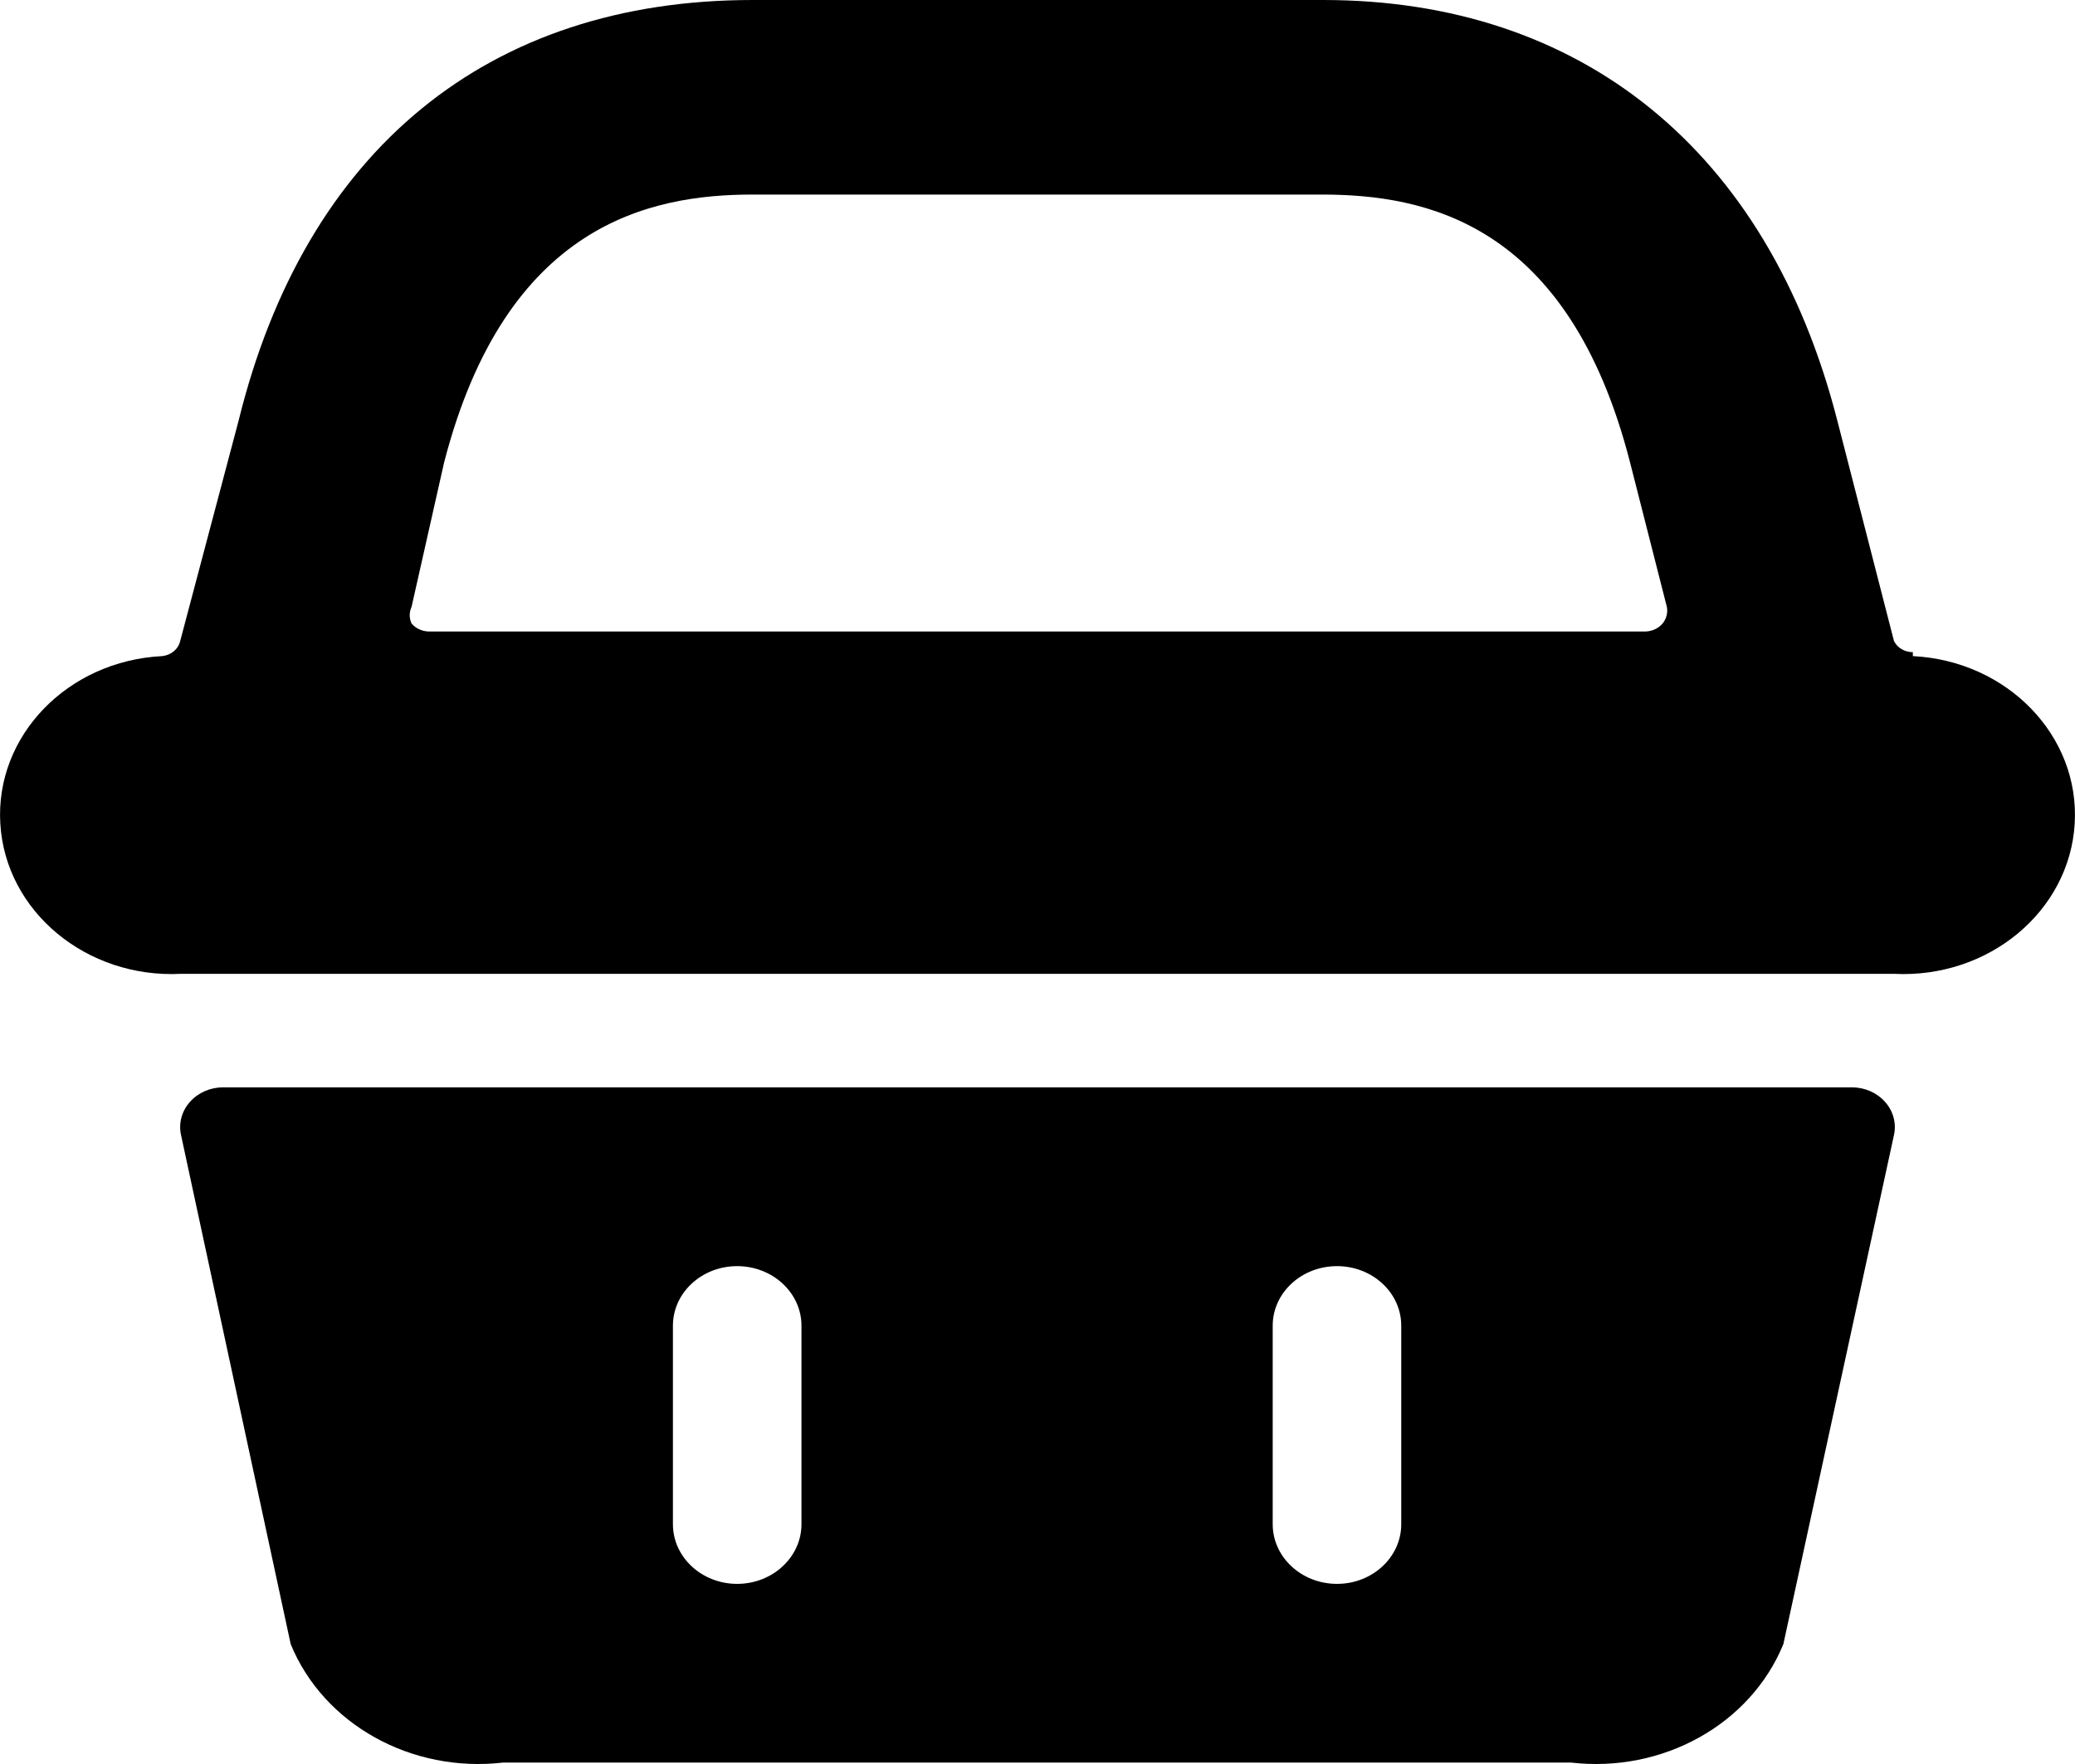 <?xml version="1.0" encoding="UTF-8"?>
<svg width="20px" height="17px" viewBox="0 0 20 17" version="1.1" xmlns="http://www.w3.org/2000/svg" xmlns:xlink="http://www.w3.org/1999/xlink">
    <title>Cart Icon</title>
    <g id="Page-1" stroke="none" stroke-width="1" fill="none" fill-rule="evenodd">
        <g id="Bright-Eyes---Homepage-V3" transform="translate(-1792, -148)" fill="#000000" fill-rule="nonzero">
            <g id="Cart-Icon" transform="translate(1792, 148)">
                <path d="M17.842,10.479 L2.15,10.479 C2.026,10.479 1.908,10.531 1.83,10.62 C1.751,10.709 1.72,10.826 1.745,10.939 L2.802,15.845 C3.119,16.618 3.966,17.089 4.851,16.986 L15.141,16.986 C16.026,17.089 16.872,16.618 17.189,15.845 L18.255,10.939 C18.28,10.826 18.249,10.709 18.17,10.62 C18.092,10.531 17.974,10.479 17.85,10.479 L17.842,10.479 Z M6.486,14.689 L6.486,12.776 C6.486,12.459 6.763,12.202 7.105,12.202 C7.447,12.202 7.725,12.459 7.725,12.776 L7.725,14.689 C7.725,15.006 7.447,15.264 7.105,15.264 C6.763,15.264 6.486,15.006 6.486,14.689 L6.486,14.689 Z M13.506,14.689 C13.506,15.006 13.229,15.264 12.887,15.264 C12.544,15.264 12.267,15.006 12.267,14.689 L12.267,12.776 C12.267,12.459 12.544,12.202 12.887,12.202 C13.229,12.202 13.506,12.459 13.506,12.776 L13.506,14.689 Z" id="Shape"></path>
                <path d="M18.437,6.285 C18.358,6.285 18.287,6.243 18.255,6.177 L17.71,4.057 C17.041,1.439 15.232,0 12.754,0 L7.254,0 C4.71,0 2.943,1.439 2.299,4.057 L1.737,6.177 C1.719,6.256 1.649,6.314 1.563,6.323 C0.651,6.369 -0.048,7.092 0.003,7.938 C0.053,8.783 0.833,9.431 1.745,9.385 L18.255,9.385 C19.167,9.431 19.947,8.783 19.997,7.938 C20.048,7.092 19.349,6.369 18.437,6.323 L18.437,6.285 Z M4.281,4.455 C4.875,2.159 6.263,1.875 7.254,1.875 L12.738,1.875 C13.729,1.875 15.116,2.136 15.711,4.455 L16.066,5.848 C16.077,5.905 16.062,5.963 16.025,6.009 C15.985,6.056 15.924,6.084 15.86,6.086 L4.132,6.086 C4.067,6.084 4.007,6.056 3.967,6.009 C3.943,5.958 3.943,5.9 3.967,5.848 L4.281,4.455 Z" id="Shape"></path>
            </g>
        </g>
    </g>
</svg>